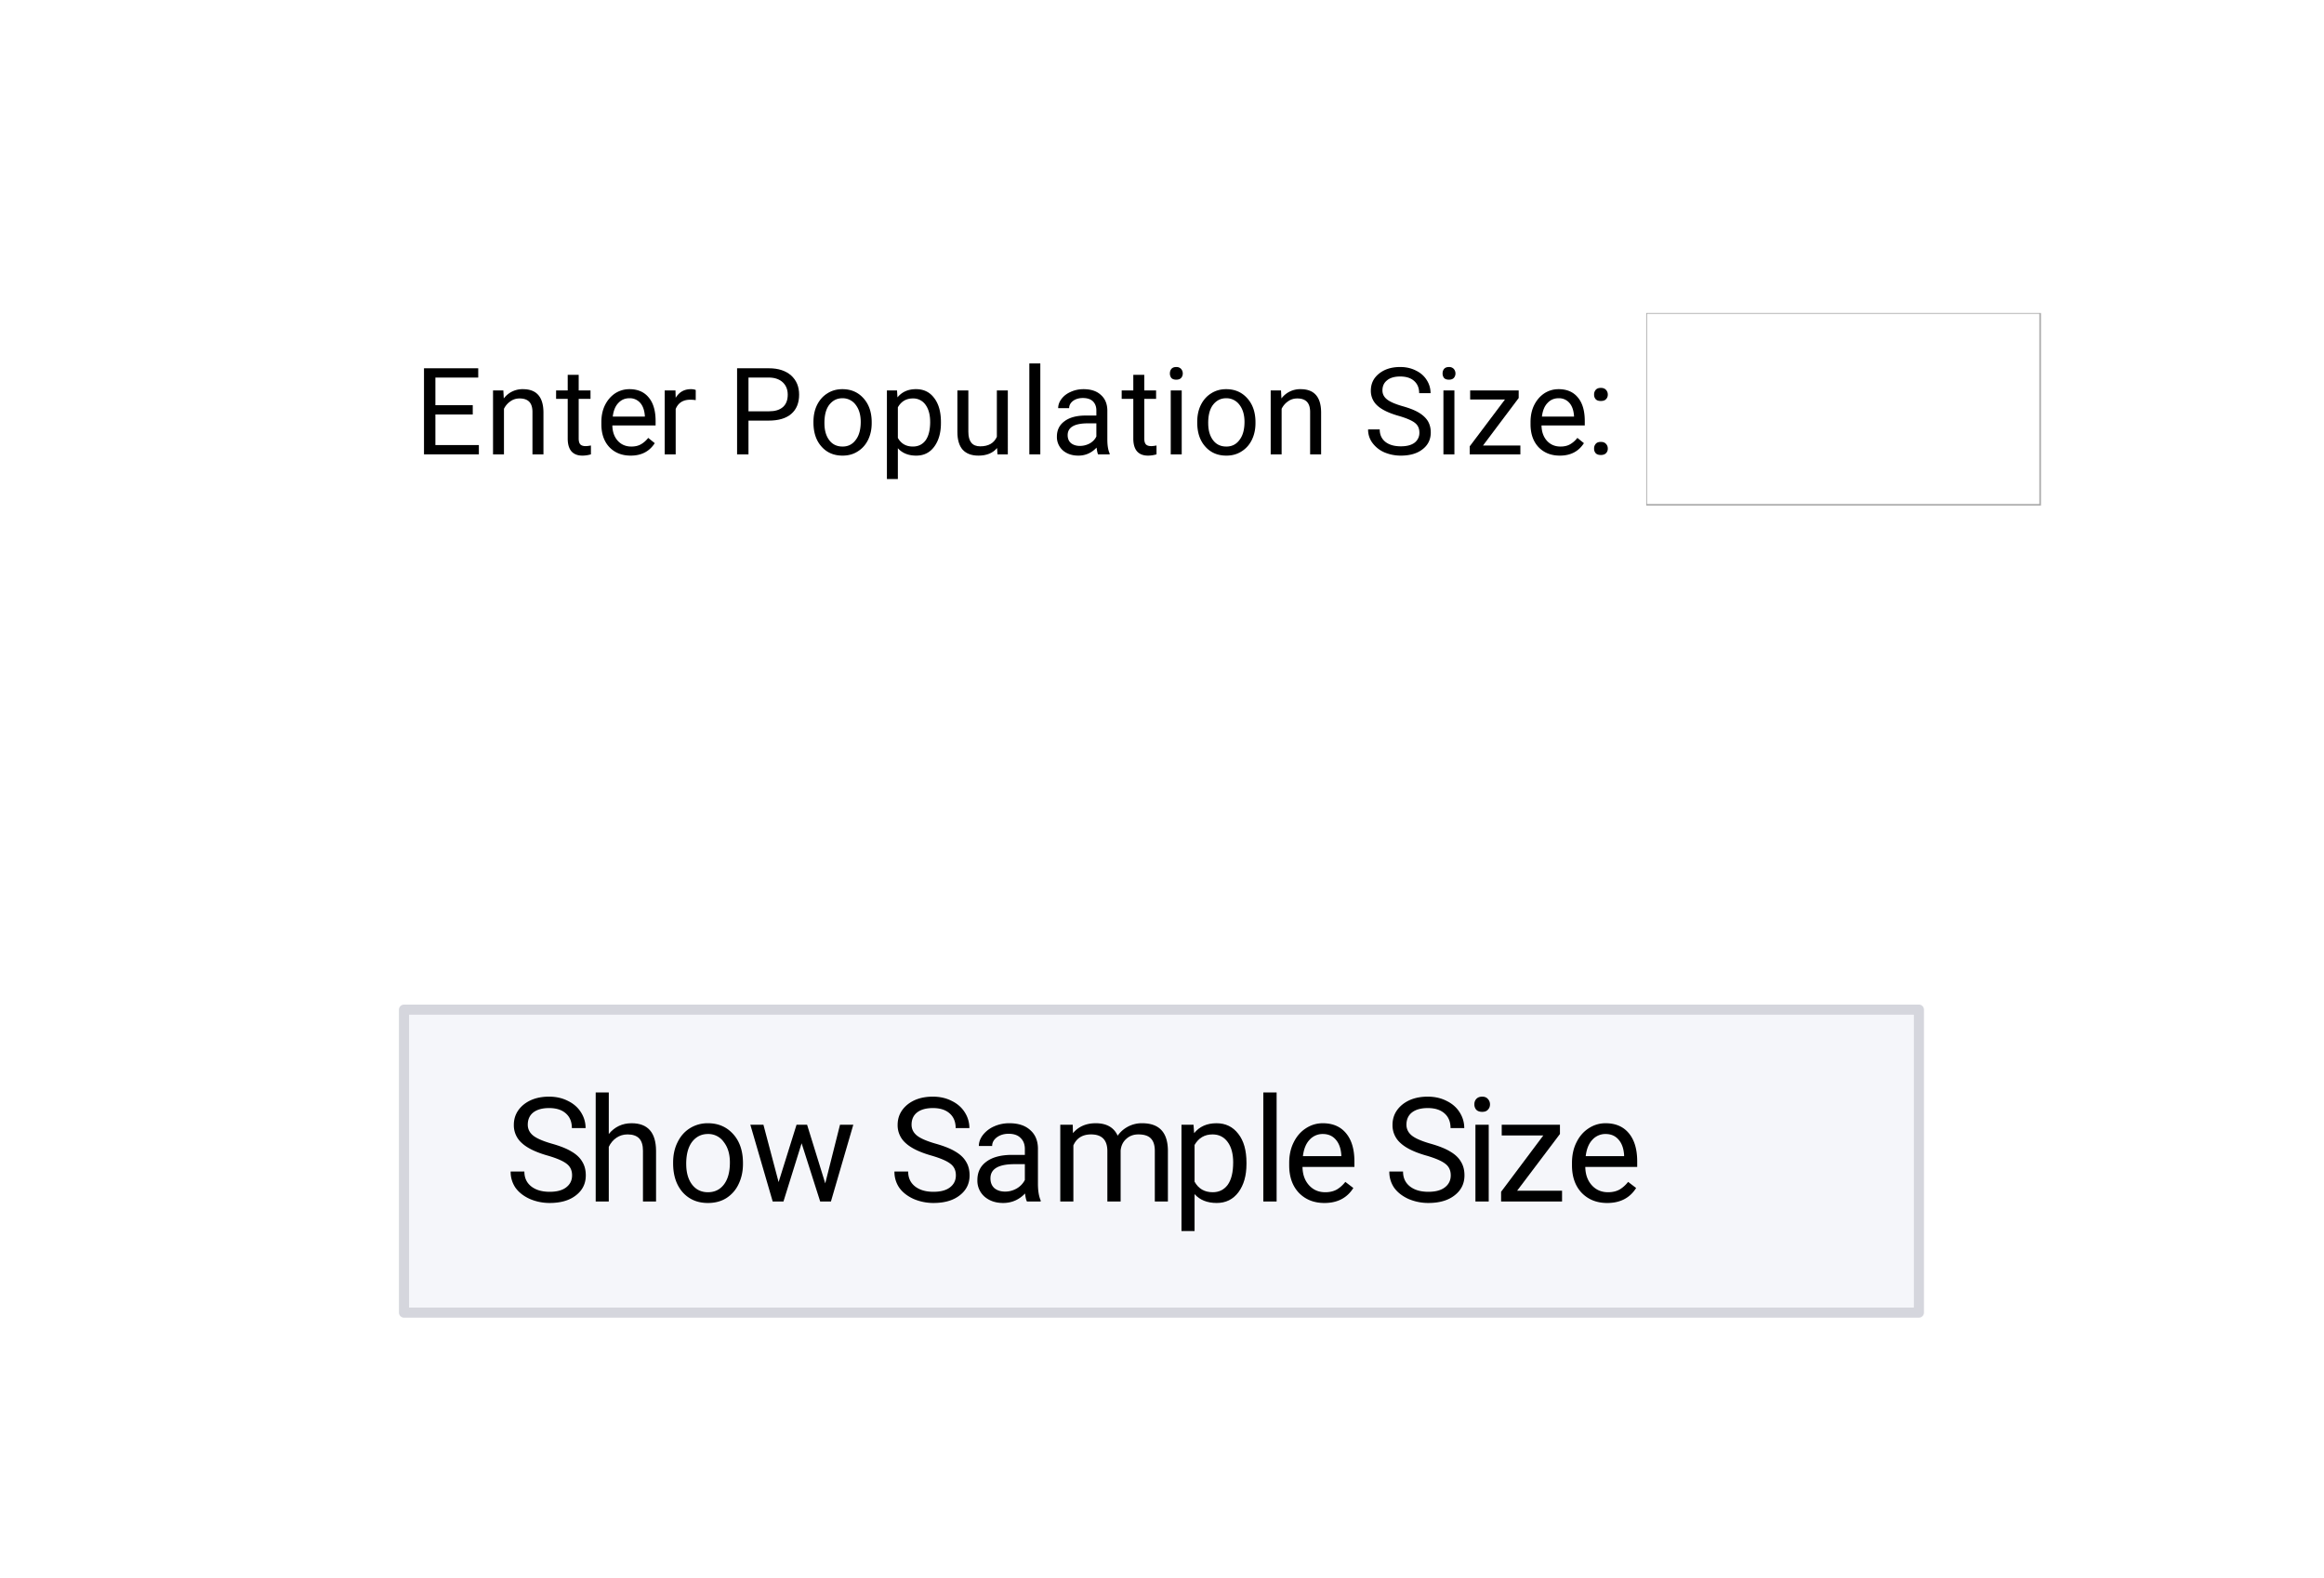 <svg xmlns="http://www.w3.org/2000/svg" xmlns:xlink="http://www.w3.org/1999/xlink" width="229.44" height="155.84" viewBox="0 0 172.08 116.88"><defs><symbol overflow="visible" id="b"><path d="M4.344-2.953H1.578v2.265h3.219V0H.734v-6.375H4.75v.688H1.578v2.046h2.766zm0 0"/></symbol><symbol overflow="visible" id="c"><path d="M1.375-4.734l.031.593a1.73 1.73 0 0 1 1.422-.687c1 0 1.504.57 1.516 1.703V0H3.53v-3.14c0-.333-.078-.583-.234-.75-.156-.165-.399-.25-.719-.25-.262 0-.492.074-.687.218-.2.137-.356.32-.47.547V0H.61v-4.734zm0 0"/></symbol><symbol overflow="visible" id="d"><path d="M1.719-5.89v1.156h.875v.625h-.875v2.937c0 .188.035.328.11.422.081.094.218.14.405.14.094 0 .223-.015.391-.046V0A2.29 2.29 0 0 1 2 .094c-.367 0-.64-.11-.828-.328-.18-.22-.266-.532-.266-.938v-2.937h-.86v-.625h.86v-1.157zm0 0"/></symbol><symbol overflow="visible" id="e"><path d="M2.578.094C1.93.094 1.406-.113 1-.531.602-.957.406-1.523.406-2.234v-.157c0-.468.086-.882.266-1.25.187-.375.437-.664.75-.875.32-.207.676-.312 1.062-.312.614 0 1.086.203 1.422.61.344.405.516.991.516 1.75v.327H1.219c.008.47.144.852.406 1.141.258.281.594.422 1 .422.281 0 .52-.055.719-.172.195-.113.375-.27.531-.469l.484.39c-.398.618-.992.923-1.78.923zm-.094-4.25c-.336 0-.609.12-.828.36-.218.23-.355.562-.406 1h2.375v-.063c-.031-.414-.148-.735-.344-.954a1.011 1.011 0 0 0-.797-.343zm0 0"/></symbol><symbol overflow="visible" id="f"><path d="M2.906-4.016a2.64 2.64 0 0 0-.406-.03c-.531 0-.89.23-1.078.687V0H.609v-4.734h.797l.016.546c.258-.425.633-.64 1.125-.64.156 0 .273.023.36.062zm0 0"/></symbol><symbol overflow="visible" id="h"><path d="M1.578-2.5V0H.734v-6.375h2.36c.695 0 1.242.18 1.64.531.395.356.594.828.594 1.422 0 .617-.195 1.09-.578 1.422-.387.336-.945.5-1.672.5zm0-.688h1.516c.445 0 .789-.101 1.031-.312.238-.207.36-.516.36-.922 0-.375-.122-.676-.36-.906-.242-.227-.57-.348-.984-.36H1.578zm0 0"/></symbol><symbol overflow="visible" id="i"><path d="M.406-2.406c0-.469.086-.883.266-1.25.187-.375.441-.66.765-.86.32-.207.692-.312 1.11-.312.644 0 1.164.226 1.562.672.407.449.61 1.043.61 1.781v.063c0 .46-.09.87-.266 1.234-.18.367-.433.652-.766.86-.324.21-.699.312-1.124.312C1.913.094 1.395-.13 1-.578.602-1.023.406-1.618.406-2.36zm.813.094c0 .523.117.945.36 1.265.237.313.566.469.984.469.406 0 .726-.16.968-.485.25-.32.375-.769.375-1.343 0-.52-.125-.942-.375-1.266a1.193 1.193 0 0 0-.984-.484c-.399 0-.719.164-.969.484-.242.313-.36.766-.36 1.36zm0 0"/></symbol><symbol overflow="visible" id="j"><path d="M4.61-2.313c0 .72-.169 1.305-.5 1.75-.325.438-.766.657-1.329.657-.574 0-1.027-.18-1.36-.547v2.281H.61v-6.562h.75l.032.515c.332-.406.789-.61 1.375-.61.57 0 1.02.22 1.343.657.332.43.5 1.024.5 1.781zm-.798-.093c0-.531-.117-.953-.343-1.266a1.104 1.104 0 0 0-.938-.469c-.492 0-.86.22-1.11.657v2.265c.24.43.61.64 1.11.64.395 0 .707-.148.938-.452.226-.313.344-.77.344-1.375zm0 0"/></symbol><symbol overflow="visible" id="k"><path d="M3.531-.469c-.312.375-.773.563-1.375.563-.511 0-.902-.145-1.172-.438-.261-.3-.39-.738-.39-1.312v-3.078h.812v3.062c0 .719.29 1.078.875 1.078.614 0 1.024-.234 1.235-.703v-3.437h.812V0h-.766zm0 0"/></symbol><symbol overflow="visible" id="l"><path d="M1.5 0H.687v-6.734H1.5zm0 0"/></symbol><symbol overflow="visible" id="m"><path d="M3.531 0c-.043-.094-.078-.258-.11-.5-.374.398-.823.594-1.343.594-.469 0-.855-.13-1.156-.39a1.322 1.322 0 0 1-.438-1.016c0-.489.188-.868.563-1.141.375-.281.898-.422 1.578-.422h.781v-.375c0-.281-.086-.504-.25-.672-.168-.164-.418-.25-.75-.25-.293 0-.539.074-.734.219-.188.148-.281.324-.281.531H.578c0-.238.082-.469.25-.687.164-.22.39-.391.672-.516.29-.133.61-.203.953-.203.55 0 .977.14 1.281.422.313.273.473.648.485 1.125v2.172c0 .437.054.789.172 1.046V0zM2.187-.625c.258 0 .504-.063.735-.188.226-.132.39-.304.484-.515v-.969h-.625c-1 0-1.5.293-1.5.875 0 .25.082.45.25.594.176.137.395.203.657.203zm0 0"/></symbol><symbol overflow="visible" id="n"><path d="M1.5 0H.687v-4.734H1.5zM.625-6c0-.125.035-.234.11-.328.081-.094.203-.14.359-.14a.46.46 0 0 1 .36.14.51.51 0 0 1 .124.344.485.485 0 0 1-.125.328c-.086.086-.203.125-.36.125-.155 0-.277-.04-.359-.125A.533.533 0 0 1 .625-6zm0 0"/></symbol><symbol overflow="visible" id="o"><path d="M2.625-2.844c-.73-.207-1.262-.46-1.594-.765a1.454 1.454 0 0 1-.484-1.11c0-.508.195-.926.594-1.25.406-.332.93-.5 1.578-.5.437 0 .828.09 1.172.266.343.168.609.402.796.703.188.293.282.617.282.969h-.844c0-.383-.125-.688-.375-.907-.242-.218-.586-.328-1.031-.328-.418 0-.742.094-.969.282-.23.18-.344.43-.344.75 0 .261.11.48.328.656.22.18.594.344 1.125.5.532.148.942.308 1.235.484.3.18.523.387.672.625.144.242.218.524.218.844 0 .523-.203.938-.609 1.25-.398.313-.934.469-1.61.469-.437 0-.85-.086-1.234-.25A2.17 2.17 0 0 1 .656-.86a1.624 1.624 0 0 1-.312-.985h.86c0 .387.14.696.421.922.281.219.66.328 1.14.328.438 0 .774-.086 1.016-.265a.908.908 0 0 0 .36-.75c0-.313-.11-.551-.329-.72-.218-.175-.617-.347-1.187-.515zm0 0"/></symbol><symbol overflow="visible" id="p"><path d="M1.375-.656h2.766V0H.39v-.594L3-4.063H.422v-.671h3.594v.562zm0 0"/></symbol><symbol overflow="visible" id="q"><path d="M.625-.422a.51.51 0 0 1 .125-.36c.082-.093.207-.14.375-.14.164 0 .29.047.375.14.094.095.14.216.14.36 0 .137-.046.25-.14.344-.086.082-.21.125-.375.125C.957.047.832.004.75-.078a.485.485 0 0 1-.125-.344zm0-4a.51.51 0 0 1 .125-.36c.082-.093.207-.14.375-.14.164 0 .29.047.375.14.094.095.14.216.14.36 0 .137-.046.25-.14.344-.086.086-.21.125-.375.125-.168 0-.293-.04-.375-.125a.485.485 0 0 1-.125-.344zm0 0"/></symbol><symbol overflow="visible" id="s"><path d="M3.14-3.406c-.867-.25-1.495-.555-1.89-.922a1.745 1.745 0 0 1-.594-1.344c0-.601.239-1.101.719-1.5.488-.394 1.117-.594 1.89-.594.52 0 .985.106 1.391.313.414.2.739.48.969.844.227.355.344.746.344 1.171H4.953c0-.468-.152-.832-.453-1.093-.293-.258-.703-.39-1.234-.39-.5 0-.891.109-1.172.327-.274.219-.406.524-.406.907 0 .312.128.578.39.796.258.211.707.407 1.344.594.644.18 1.144.375 1.5.594.363.21.629.46.797.75.176.281.265.621.265 1.015 0 .618-.246 1.11-.734 1.485-.48.375-1.125.562-1.938.562a3.696 3.696 0 0 1-1.468-.296C1.383-.395 1.03-.672.78-1.016a2.07 2.07 0 0 1-.36-1.203h1.016c0 .461.165.824.5 1.094.344.273.801.406 1.375.406.532 0 .938-.11 1.22-.328.288-.219.437-.516.437-.89 0-.375-.137-.66-.407-.86-.261-.207-.734-.41-1.421-.61zm0 0"/></symbol><symbol overflow="visible" id="t"><path d="M1.703-5c.438-.531 1-.797 1.688-.797 1.195 0 1.8.68 1.812 2.031V0h-.969v-3.766c0-.406-.093-.707-.28-.906-.188-.195-.477-.297-.86-.297-.313 0-.59.086-.828.25-.243.168-.43.39-.563.672V0H.734v-8.078h.97zm0 0"/></symbol><symbol overflow="visible" id="u"><path d="M.484-2.89c0-.563.11-1.063.329-1.5.218-.446.519-.79.906-1.032a2.46 2.46 0 0 1 1.343-.375c.77 0 1.395.274 1.876.813.476.53.718 1.246.718 2.14v.063c0 .554-.11 1.054-.328 1.5A2.45 2.45 0 0 1 4.422-.25c-.387.242-.84.36-1.36.36-.773 0-1.398-.266-1.874-.797-.47-.54-.704-1.254-.704-2.141zm.97.109c0 .636.144 1.148.437 1.531.289.375.68.563 1.171.563.5 0 .895-.192 1.188-.579.29-.382.438-.925.438-1.625 0-.625-.153-1.129-.454-1.515A1.39 1.39 0 0 0 3.063-5c-.481 0-.872.195-1.172.578-.293.387-.438.934-.438 1.64zm0 0"/></symbol><symbol overflow="visible" id="v"><path d="M5.766-1.344l1.093-4.343h.985L6.187 0h-.796L4.016-4.313 2.672 0h-.797L.219-5.688h.969l1.125 4.25 1.328-4.25h.78zm0 0"/></symbol><symbol overflow="visible" id="x"><path d="M4.25 0c-.063-.113-.11-.313-.14-.594-.45.469-.993.703-1.626.703-.554 0-1.011-.156-1.375-.468a1.567 1.567 0 0 1-.53-1.22c0-.593.222-1.05.671-1.374.445-.332 1.082-.5 1.906-.5h.938v-.438c0-.343-.106-.613-.313-.812-.199-.207-.496-.313-.89-.313-.344 0-.637.09-.875.266-.23.18-.344.39-.344.64H.688c0-.28.097-.55.296-.812a2.14 2.14 0 0 1 .829-.64 2.72 2.72 0 0 1 1.14-.235c.656 0 1.164.168 1.531.5.375.324.567.774.579 1.344v2.625c0 .523.066.937.203 1.25V0zM2.64-.734c.301 0 .587-.079.86-.235a1.54 1.54 0 0 0 .594-.625v-1.172h-.766c-1.187 0-1.781.352-1.781 1.047 0 .313.098.559.297.735.207.168.472.25.797.25zm0 0"/></symbol><symbol overflow="visible" id="y"><path d="M1.656-5.688l.016.625c.414-.488.976-.734 1.687-.734.801 0 1.344.309 1.625.922.188-.27.43-.488.735-.656a2.162 2.162 0 0 1 1.078-.266c1.25 0 1.883.664 1.906 1.984V0h-.969v-3.75c0-.406-.093-.707-.28-.906-.188-.207-.5-.313-.938-.313-.356 0-.653.11-.891.328-.242.211-.383.496-.422.86V0H4.22v-3.734c0-.82-.403-1.235-1.203-1.235-.637 0-1.075.274-1.313.813V0H.734v-5.688zm0 0"/></symbol><symbol overflow="visible" id="z"><path d="M5.547-2.781c0 .867-.2 1.562-.594 2.094-.398.53-.933.796-1.61.796-.698 0-1.245-.218-1.64-.656v2.735H.734v-7.876h.891l.047.625c.394-.488.945-.734 1.656-.734.676 0 1.211.262 1.61.781.406.512.609 1.227.609 2.141zm-.984-.11c0-.644-.137-1.148-.407-1.515-.273-.375-.648-.563-1.125-.563-.586 0-1.027.262-1.328.782v2.718c.29.524.738.782 1.344.782.469 0 .836-.18 1.11-.547.269-.375.405-.926.405-1.657zm0 0"/></symbol><symbol overflow="visible" id="A"><path d="M1.797 0H.813v-8.078h.984zm0 0"/></symbol><symbol overflow="visible" id="B"><path d="M3.094.11c-.774 0-1.403-.25-1.89-.75-.481-.508-.72-1.192-.72-2.047v-.172c0-.57.11-1.079.329-1.516.218-.445.519-.797.906-1.047.383-.25.8-.375 1.25-.375.738 0 1.312.246 1.719.734.414.493.625 1.188.625 2.094v.406H1.469c.008.563.172 1.016.484 1.36.313.344.711.516 1.203.516.332 0 .617-.067.86-.204.238-.144.445-.332.625-.562L5.234-1C4.766-.258 4.051.11 3.094.11zM2.969-5a1.3 1.3 0 0 0-.985.438c-.261.28-.421.683-.484 1.203h2.844v-.079c-.032-.488-.168-.867-.407-1.14C3.696-4.86 3.375-5 2.97-5zm0 0"/></symbol><symbol overflow="visible" id="C"><path d="M1.797 0H.813v-5.688h.984zM.734-7.203c0-.156.047-.285.141-.39.102-.114.25-.173.438-.173.187 0 .328.059.421.172a.566.566 0 0 1 .157.407c0 .156-.055.289-.157.39-.093.106-.234.156-.421.156-.188 0-.336-.05-.438-.156a.578.578 0 0 1-.14-.406zm0 0"/></symbol><symbol overflow="visible" id="D"><path d="M1.656-.797h3.328V0H.47v-.719L3.594-4.89H.516v-.796h4.312V-5zm0 0"/></symbol><clipPath id="a"><path d="M0 0h172v116.66H0zm0 0"/></clipPath><clipPath id="r"><path d="M121.895 23.184h29.914V38h-29.914zm0 0"/></clipPath></defs><g clip-path="url(#a)" fill="#fff"><path d="M0 0h172v117.41H0zm0 0"/><path d="M0 0h172.746v117.41H0zm0 0"/></g><path d="M30.133 97.438h112.172V75H30.133zm0 0" fill="#f5f6fa"/><path d="M142.086 97.219V74.78M142.086 74.781H29.914M29.914 74.781V97.22M29.914 97.219h112.172" fill="none" stroke-linecap="round" stroke="#d5d6dd" stroke-width=".748"/><use xlink:href="#b" x="30.661" y="33.652"/><use xlink:href="#c" x="35.896" y="33.652"/><use xlink:href="#d" x="41.13" y="33.652"/><use xlink:href="#e" x="44.122" y="33.652"/><use xlink:href="#f" x="48.609" y="33.652"/><use xlink:href="#g" x="51.6" y="33.652"/><use xlink:href="#h" x="53.843" y="33.652"/><use xlink:href="#i" x="59.826" y="33.652"/><use xlink:href="#j" x="65.061" y="33.652"/><use xlink:href="#k" x="70.296" y="33.652"/><use xlink:href="#l" x="75.53" y="33.652"/><use xlink:href="#m" x="77.774" y="33.652"/><use xlink:href="#d" x="83.009" y="33.652"/><use xlink:href="#n" x="86" y="33.652"/><use xlink:href="#i" x="88.243" y="33.652"/><use xlink:href="#c" x="93.478" y="33.652"/><use xlink:href="#g" x="98.713" y="33.652"/><use xlink:href="#o" x="100.957" y="33.652"/><use xlink:href="#n" x="106.191" y="33.652"/><use xlink:href="#p" x="108.435" y="33.652"/><use xlink:href="#e" x="112.922" y="33.652"/><use xlink:href="#q" x="117.409" y="33.652"/><use xlink:href="#g" x="119.652" y="33.652"/><path d="M121.895 23.184h29.914V38.14h-29.914zm0 0" fill="#fff"/><g clip-path="url(#r)"><path d="M121.895 23.184h29.167V37.39h-29.167zm0 0" fill="#fff" stroke-width=".12" stroke="#a9a9a9"/></g><use xlink:href="#s" x="37.391" y="88.991"/><use xlink:href="#t" x="43.374" y="88.991"/><use xlink:href="#u" x="49.357" y="88.991"/><use xlink:href="#v" x="55.339" y="88.991"/><use xlink:href="#w" x="63.565" y="88.991"/><use xlink:href="#s" x="65.809" y="88.991"/><use xlink:href="#x" x="71.791" y="88.991"/><use xlink:href="#y" x="77.774" y="88.991"/><use xlink:href="#z" x="86.748" y="88.991"/><use xlink:href="#A" x="92.73" y="88.991"/><use xlink:href="#B" x="94.974" y="88.991"/><use xlink:href="#w" x="100.209" y="88.991"/><use xlink:href="#s" x="102.452" y="88.991"/><use xlink:href="#C" x="108.435" y="88.991"/><use xlink:href="#D" x="110.678" y="88.991"/><use xlink:href="#B" x="115.913" y="88.991"/></svg>
